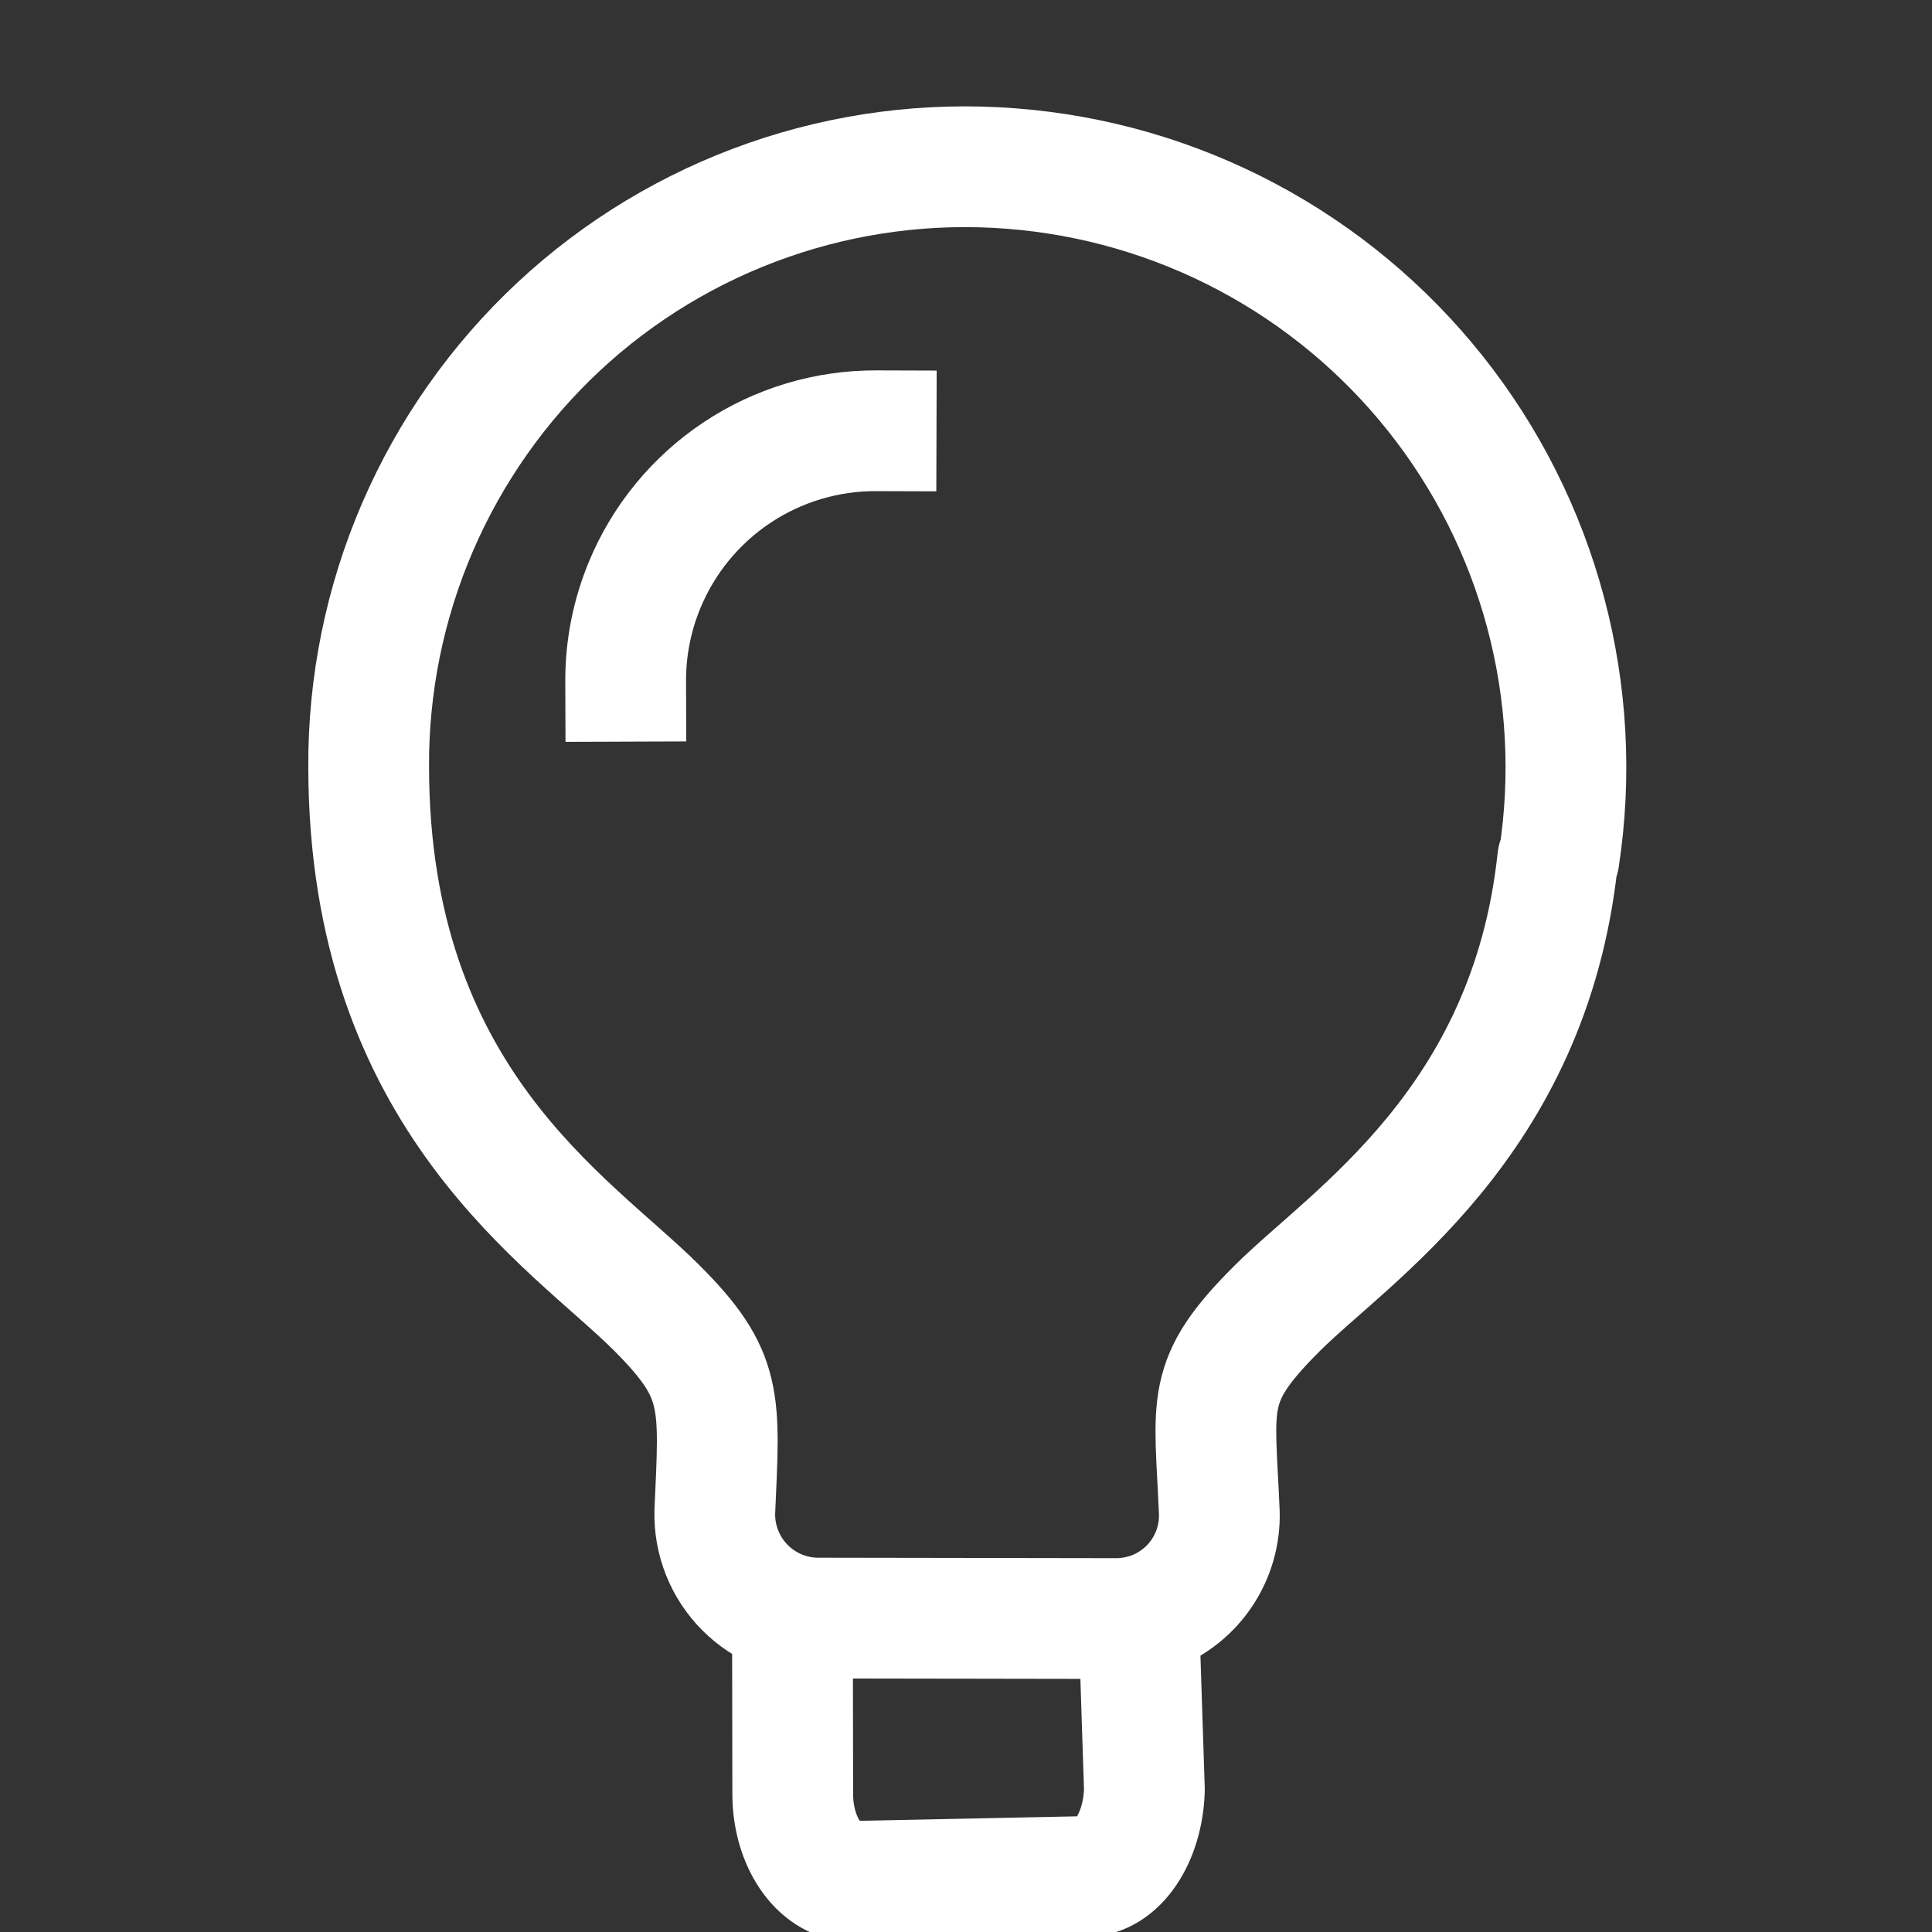 <svg fill="none" height="50" viewBox="0 0 50 50" width="50" xmlns="http://www.w3.org/2000/svg" xmlns:xlink="http://www.w3.org/1999/xlink"><rect x="0" y="0" width="50" height="50" fill="#333333" stroke="none"/><clipPath id="a"><path d="m0 0h50v50h-50z"/></clipPath><g clip-path="url(#a)" stroke="#fff" stroke-linecap="square" stroke-linejoin="round" stroke-width="3.125"><path d="m20.509 42.006.007 4.427c.002 1.212.664 2.217 1.535 2.257l6.035-.125c.832.002 1.495-1 1.531-2.249l-.14-4.294m10.835-19.777c-.729 6.828-5.38 9.735-7.27 11.625-1.89 1.89-1.606 2.401-1.486 5.278.015.546-.138 1.084-.438 1.54-.3.456-.734.809-1.241 1.011-.337.133-.698.197-1.061.189l-7.569-.012c-.363.009-.725-.056-1.062-.191-.338-.135-.644-.337-.901-.594-.257-.257-.459-.564-.594-.901-.135-.338-.2-.699-.191-1.062.127-2.896.239-3.538-1.504-5.281-2.217-2.217-7.444-5.367-7.454-13.995-.011-2.135.419-4.25 1.265-6.211.846-1.961 2.088-3.726 3.648-5.184 1.562-1.457 3.41-2.573 5.427-3.278 2.017-.705 4.158-.983 6.287-.817 2.134.163 4.211.765 6.101 1.768 1.89 1.003 3.553 2.386 4.884 4.061 1.331 1.675 2.301 3.606 2.851 5.673.55 2.067.667 4.226.344 6.34z"/><path d="m22.674 11.148c-1.283-.004-2.538.373-3.605 1.085-1.067.712-1.899 1.725-2.388 2.911-.326.788-.492 1.634-.489 2.487"/></g></svg>